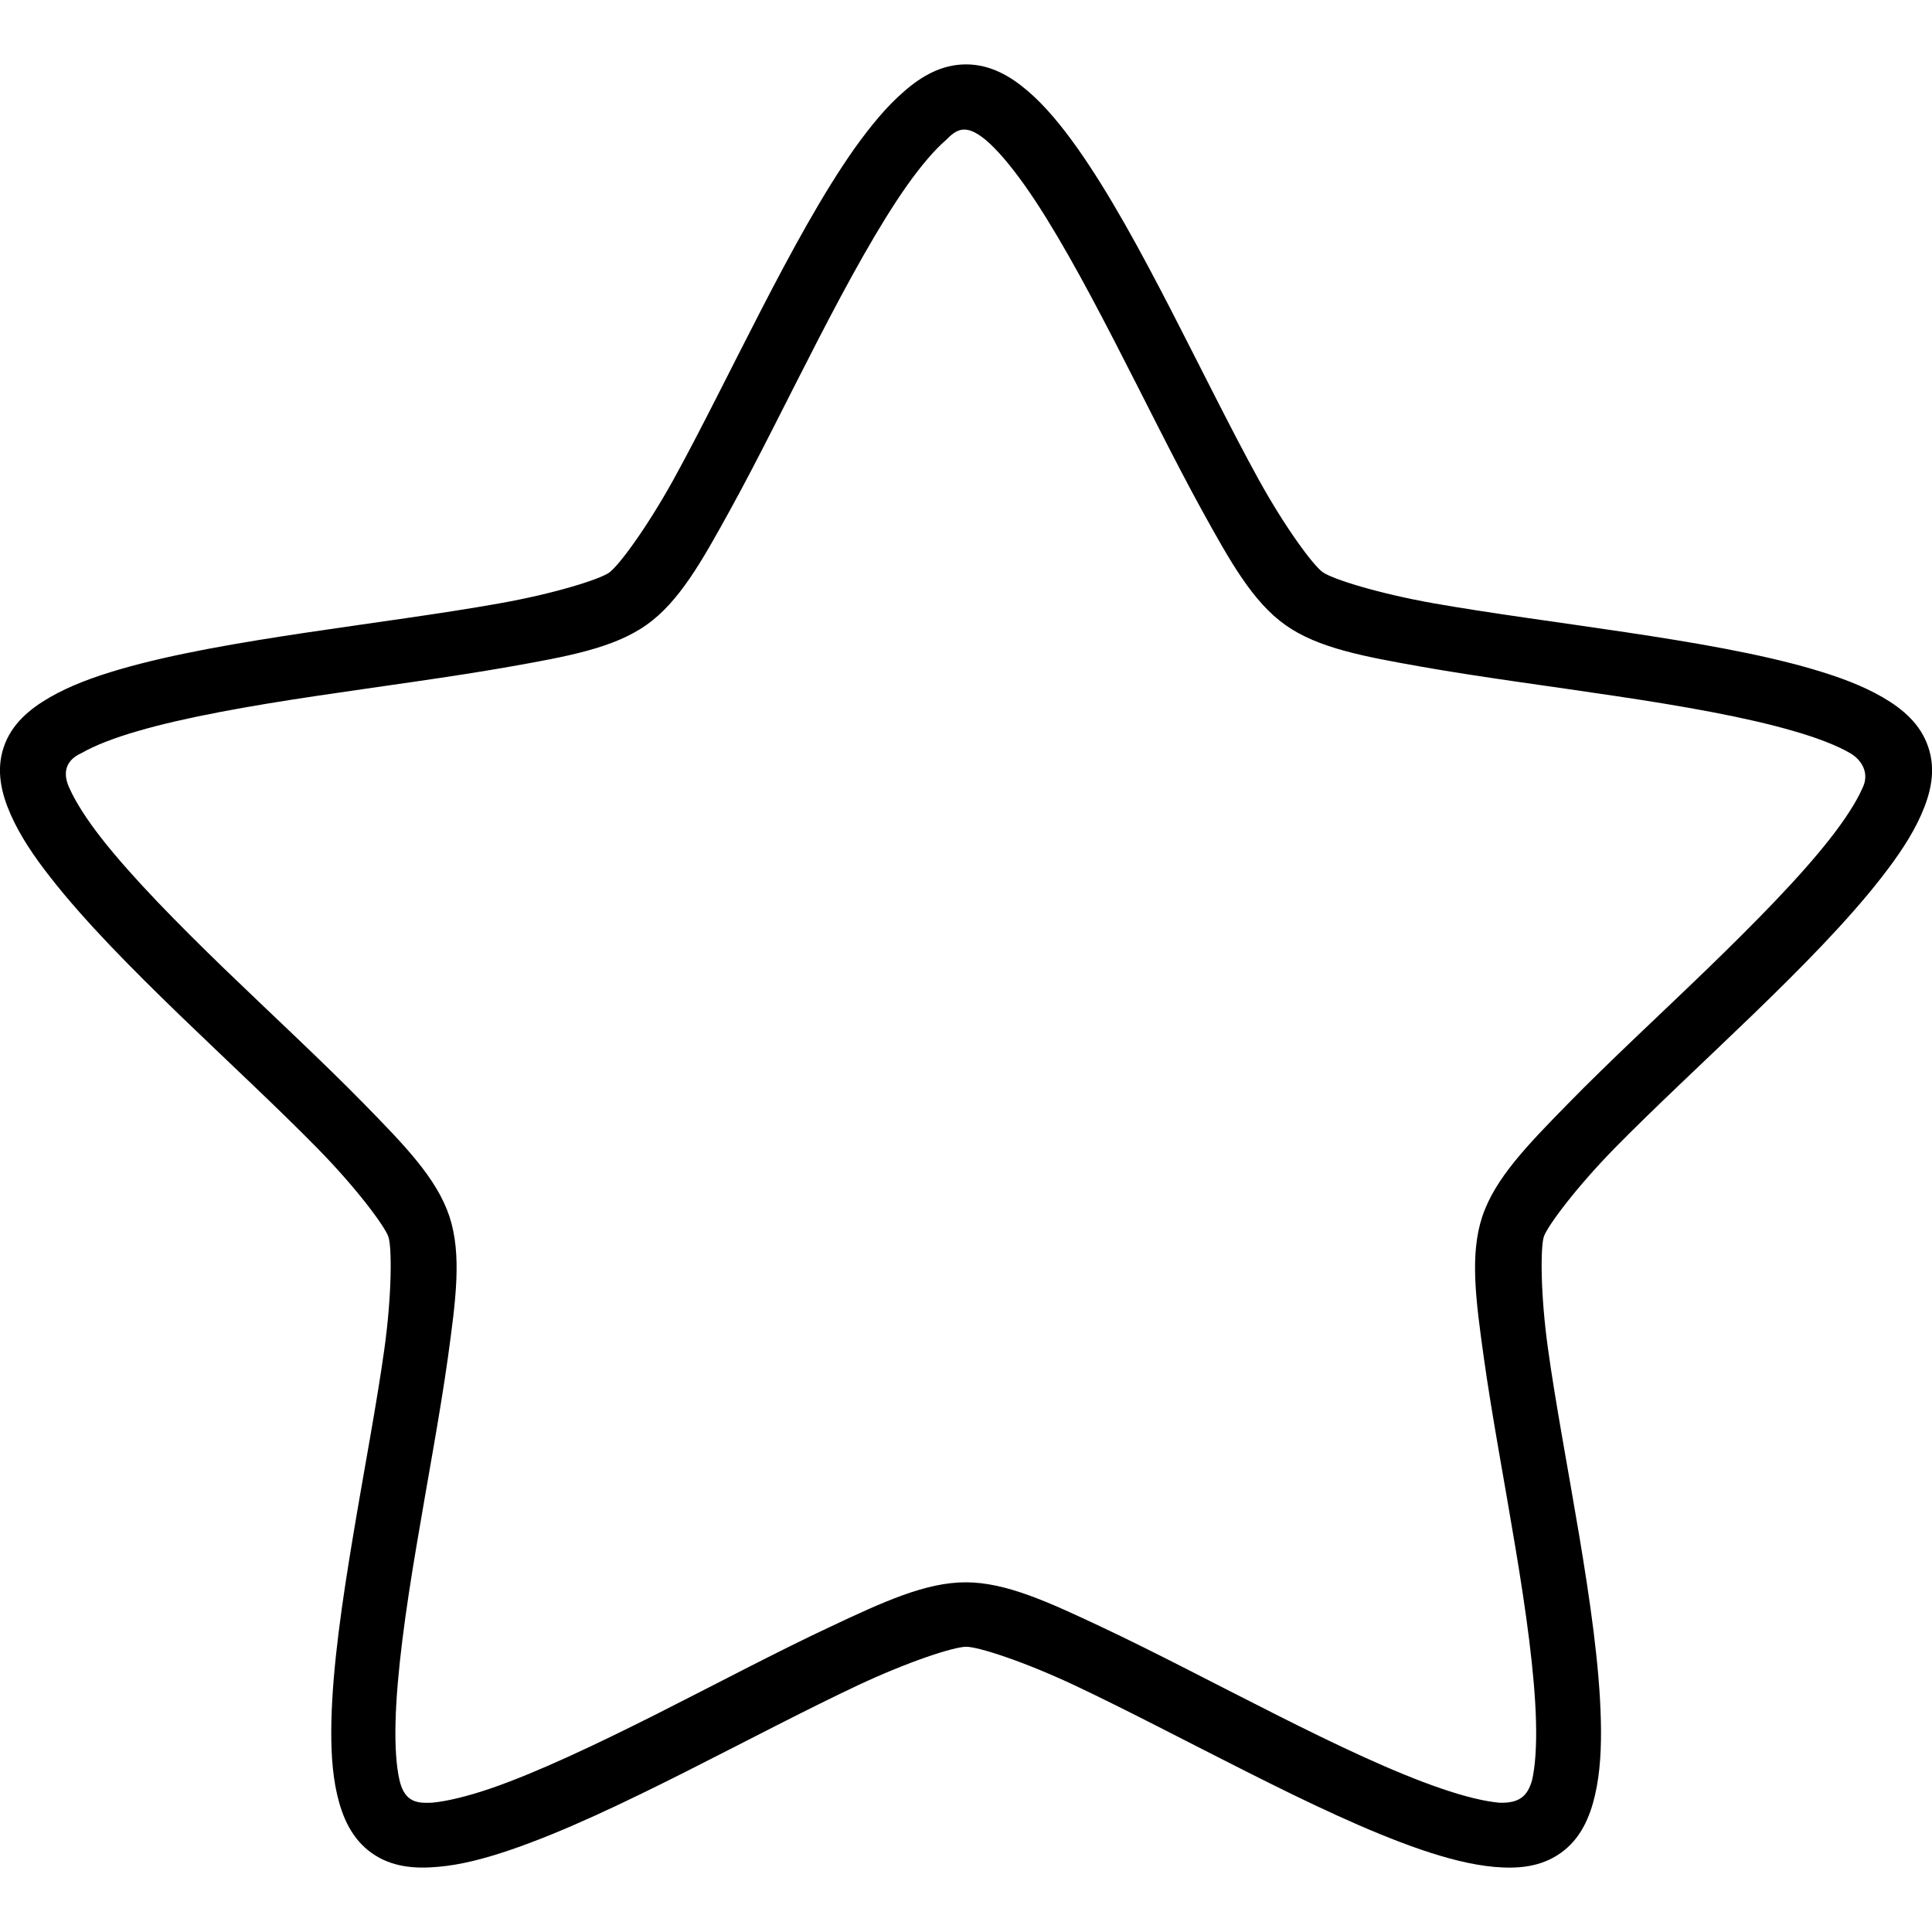 <svg width="52" height="52" viewBox="0 0 52 52" fill="none" xmlns="http://www.w3.org/2000/svg">
<g clip-path="url(#clip0_2235_123)">
<path d="M26 1.733C26.659 1.733 27.2 2.052 27.669 2.454C28.137 2.857 28.567 3.38 28.997 3.985C29.852 5.193 30.696 6.751 31.521 8.35C32.344 9.949 33.15 11.587 33.873 12.899C34.598 14.213 35.346 15.219 35.603 15.402C35.863 15.585 37.081 15.971 38.588 16.238C40.092 16.503 41.933 16.744 43.746 17.015C45.559 17.287 47.338 17.587 48.778 18.008C49.499 18.219 50.135 18.455 50.671 18.767C51.208 19.079 51.693 19.483 51.901 20.112C52.113 20.739 51.962 21.355 51.714 21.918C51.466 22.483 51.09 23.041 50.634 23.625C49.723 24.795 48.468 26.064 47.163 27.324C45.859 28.583 44.511 29.831 43.453 30.909C42.399 31.987 41.647 33.006 41.553 33.283C41.462 33.566 41.458 34.814 41.663 36.291C41.867 37.769 42.207 39.55 42.503 41.318C42.798 43.086 43.053 44.833 43.087 46.306C43.105 47.043 43.07 47.71 42.931 48.31C42.793 48.911 42.543 49.494 42.004 49.875C41.467 50.256 40.843 50.303 40.219 50.248C39.602 50.192 38.947 50.022 38.238 49.78C36.816 49.291 35.197 48.514 33.568 47.693C31.939 46.873 30.304 46.011 28.928 45.363C27.55 44.715 26.333 44.323 26.005 44.323C25.676 44.323 24.463 44.715 23.083 45.363C21.707 46.011 20.072 46.871 18.443 47.693C16.814 48.513 15.193 49.291 13.773 49.778C13.063 50.021 12.409 50.194 11.79 50.246C11.166 50.303 10.542 50.256 10.005 49.875C9.468 49.494 9.216 48.911 9.076 48.312C8.937 47.714 8.903 47.046 8.92 46.309C8.955 44.836 9.211 43.089 9.506 41.323C9.8 39.555 10.142 37.773 10.347 36.296C10.551 34.818 10.548 33.569 10.454 33.289C10.359 33.008 9.605 31.989 8.551 30.914C7.493 29.834 6.147 28.586 4.841 27.326C3.541 26.068 2.283 24.799 1.37 23.631C0.91 23.048 0.538 22.49 0.288 21.925C0.04 21.362 -0.111 20.746 0.097 20.119C0.305 19.49 0.794 19.086 1.331 18.774C1.869 18.462 2.503 18.226 3.221 18.016C4.663 17.597 6.441 17.297 8.254 17.025C10.066 16.755 11.908 16.514 13.413 16.245C14.921 15.98 16.138 15.593 16.394 15.413C16.654 15.227 17.399 14.222 18.127 12.908C18.85 11.596 19.653 9.958 20.478 8.358C21.303 6.76 22.147 5.204 23.003 3.99C23.437 3.387 23.863 2.864 24.333 2.461C24.799 2.052 25.342 1.733 26 1.733ZM25.458 3.772C25.163 4.025 24.799 4.448 24.418 4.985C23.662 6.055 22.833 7.568 22.019 9.145C21.204 10.723 20.402 12.366 19.644 13.739C18.89 15.108 18.282 16.195 17.401 16.819C16.517 17.443 15.281 17.668 13.713 17.945C12.144 18.223 10.298 18.465 8.509 18.732C6.72 18.999 4.987 19.304 3.708 19.677C3.066 19.862 2.54 20.07 2.2 20.266C1.662 20.505 1.732 20.932 1.874 21.223C2.03 21.575 2.325 22.043 2.73 22.561C3.54 23.596 4.758 24.835 6.044 26.08C7.33 27.321 8.684 28.572 9.785 29.697C10.887 30.824 11.754 31.711 12.095 32.737C12.435 33.764 12.269 34.987 12.056 36.533C11.841 38.076 11.501 39.865 11.21 41.607C10.915 43.349 10.678 45.051 10.646 46.349C10.629 46.999 10.667 47.549 10.754 47.92C10.898 48.533 11.262 48.533 11.624 48.52C12.019 48.485 12.569 48.353 13.201 48.138C14.461 47.705 16.044 46.953 17.651 46.145C19.259 45.334 20.897 44.464 22.334 43.791C23.768 43.115 24.912 42.588 25.992 42.588C27.071 42.588 28.215 43.115 29.649 43.791C31.088 44.467 32.726 45.334 34.334 46.143C35.941 46.954 37.523 47.707 38.785 48.136C39.418 48.355 39.967 48.487 40.363 48.521C40.909 48.535 41.113 48.331 41.234 47.922C41.321 47.551 41.359 47.003 41.342 46.351C41.311 45.051 41.072 43.352 40.78 41.609C40.491 39.867 40.151 38.078 39.936 36.533C39.721 34.991 39.555 33.765 39.898 32.737C40.241 31.715 41.108 30.824 42.21 29.699C43.311 28.572 44.665 27.324 45.951 26.08C47.234 24.837 48.456 23.598 49.265 22.561C49.669 22.045 49.967 21.577 50.121 21.227C50.341 20.802 50.092 20.441 49.795 20.27C49.456 20.072 48.929 19.864 48.287 19.68C47.008 19.304 45.275 19.001 43.486 18.734C41.697 18.465 39.851 18.226 38.283 17.949C36.714 17.671 35.475 17.446 34.596 16.822C33.717 16.198 33.109 15.111 32.353 13.74C31.597 12.367 30.793 10.724 29.978 9.147C29.164 7.57 28.337 6.056 27.579 4.987C27.198 4.45 26.837 4.027 26.539 3.774C25.998 3.323 25.756 3.467 25.458 3.772Z" fill="black"/>
</g>
<defs>
<clipPath id="clip0_2235_123">
<rect width="52" height="52" fill="white" transform="matrix(-1 0 0 1 52 0)"/>
</clipPath>
</defs>
</svg>
